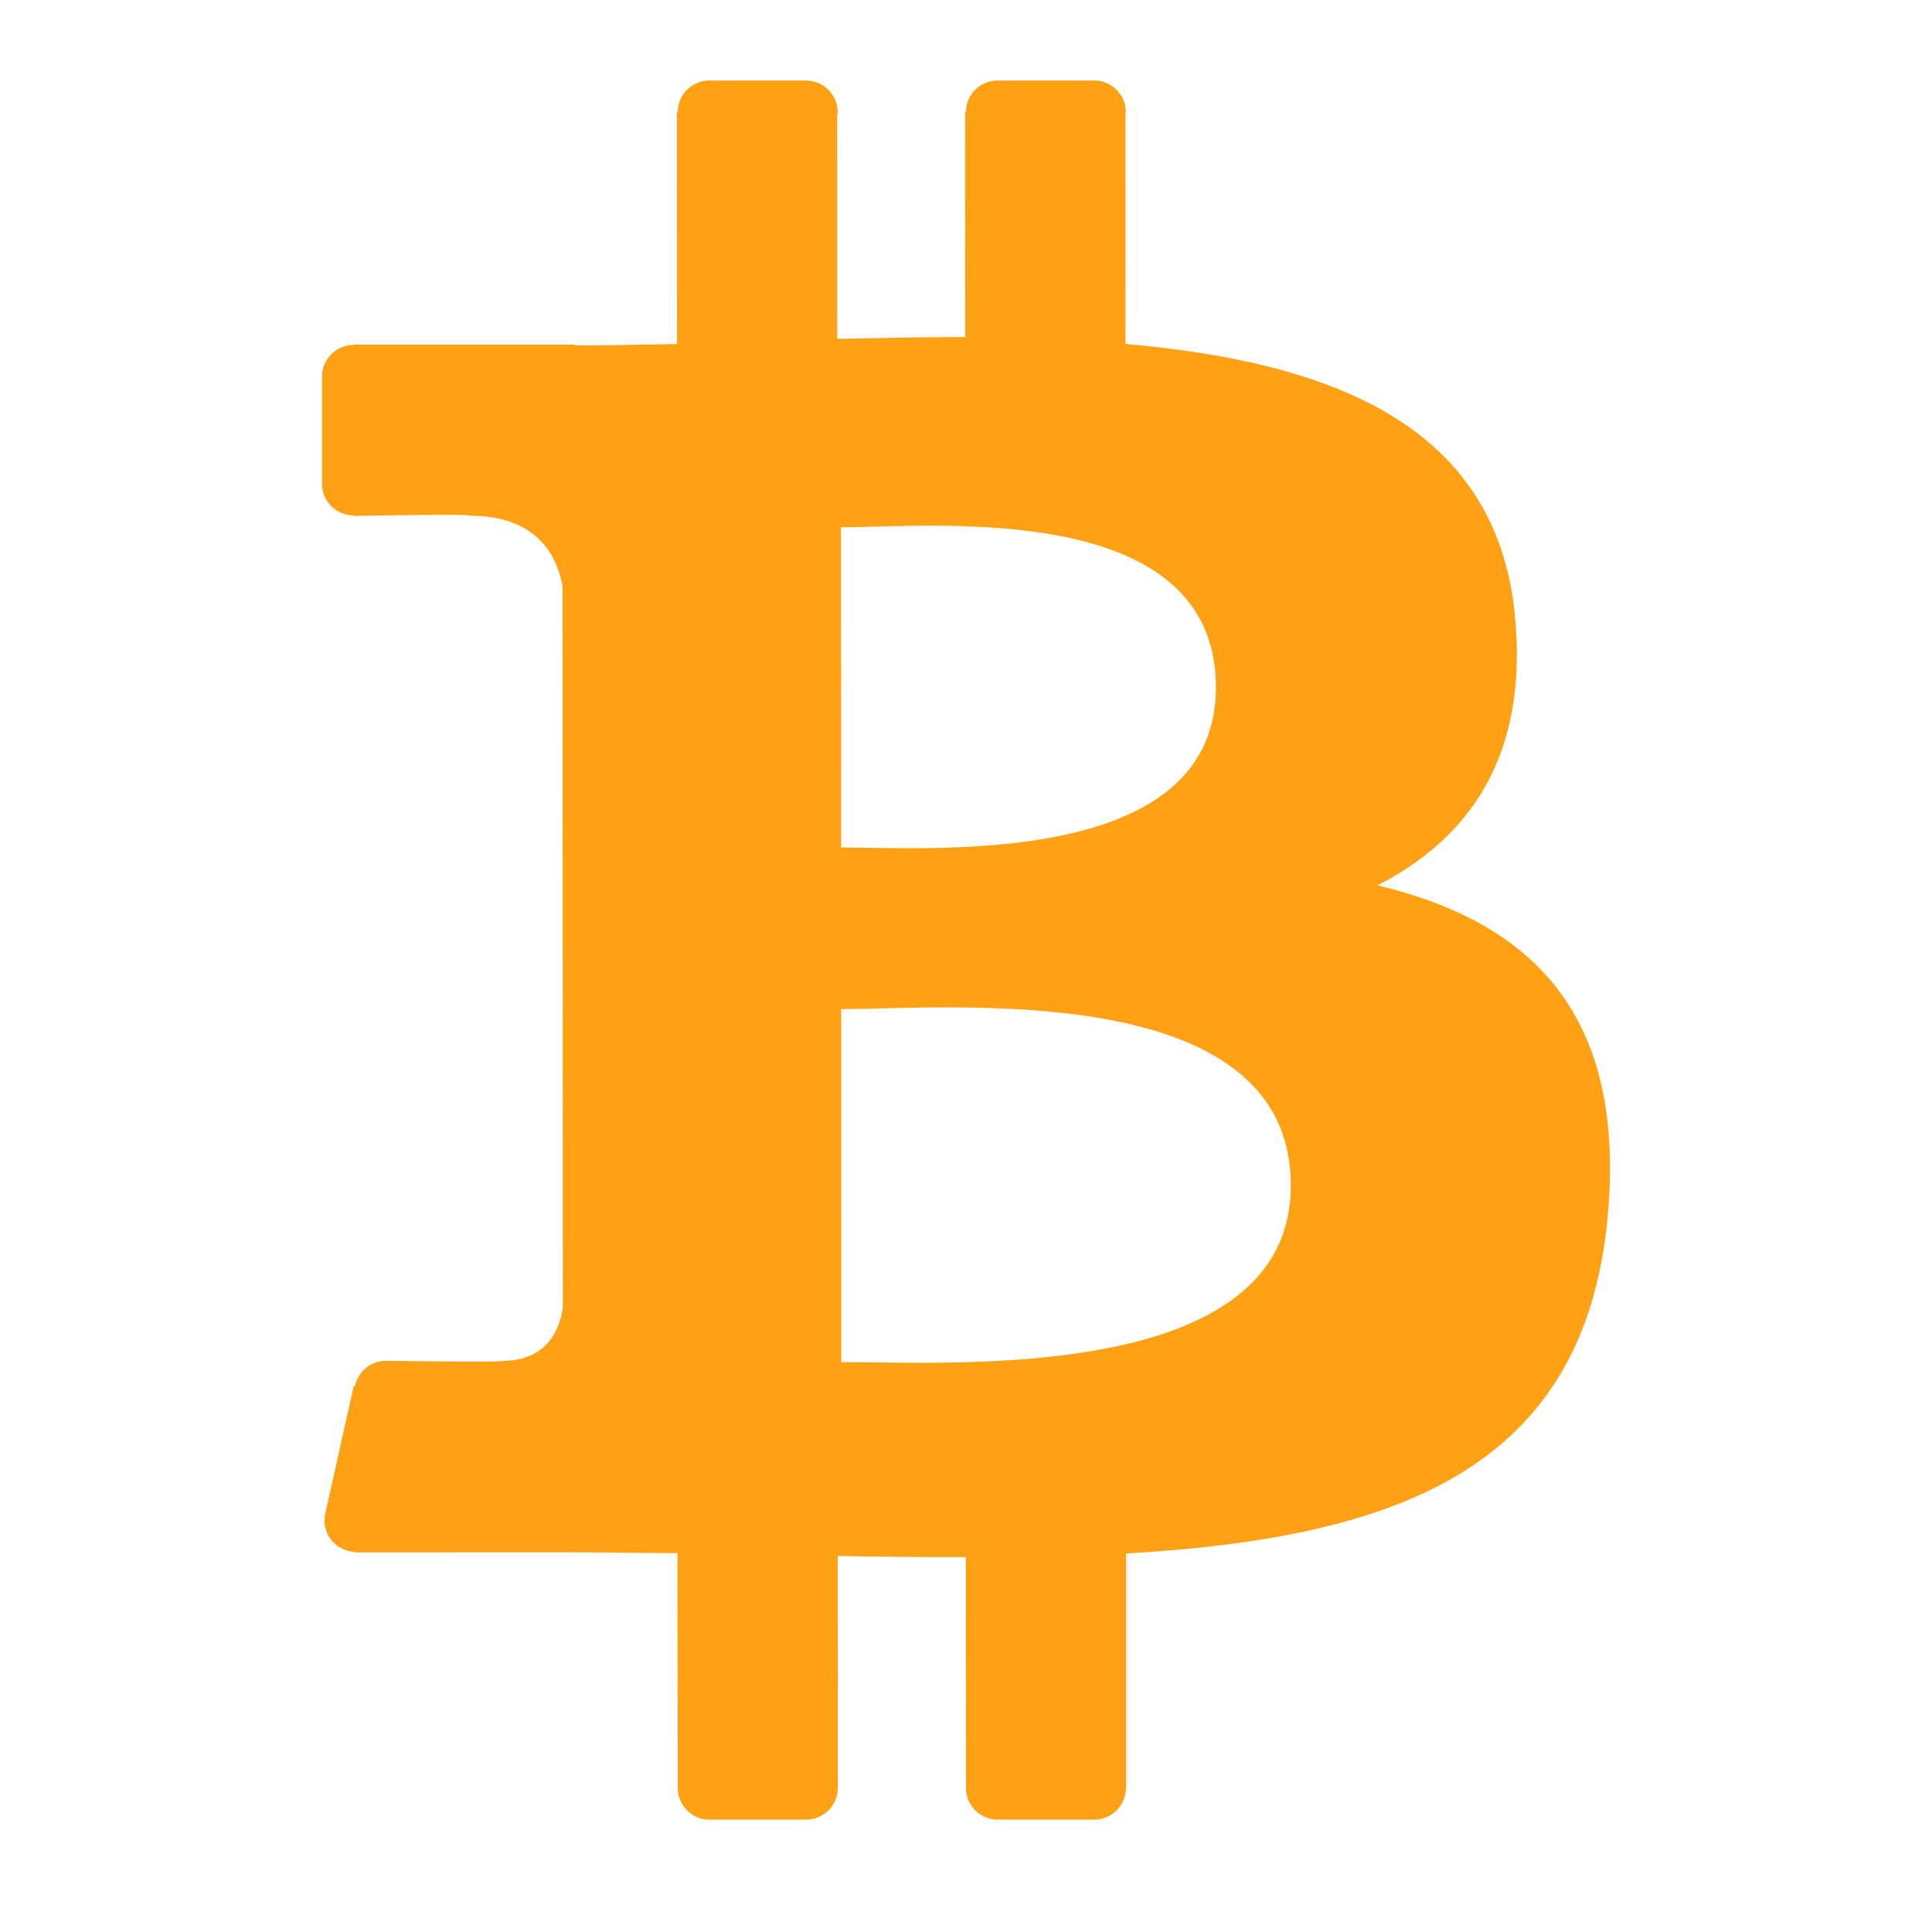 <?xml version="1.0" encoding="UTF-8"?> <svg xmlns="http://www.w3.org/2000/svg" width="24" height="24" viewBox="0 0 24 24" fill="none"><path d="M17.112 10.998C18.266 10.409 18.988 9.373 18.819 7.647C18.591 5.287 16.554 4.497 13.982 4.273L13.981 1.421C13.982 1.412 13.986 1.404 13.986 1.394C13.986 1.177 13.81 1.001 13.592 1H12.392C12.287 1 12.188 1.042 12.114 1.116C12.04 1.19 11.999 1.29 11.999 1.394H11.989L11.991 4.187C11.467 4.187 10.932 4.198 10.4 4.209L10.399 1.429C10.4 1.417 10.406 1.406 10.406 1.394C10.406 1.176 10.23 1 10.012 1H8.812C8.707 1 8.607 1.042 8.534 1.115C8.46 1.189 8.419 1.289 8.419 1.394L8.419 1.395H8.409L8.41 4.273C7.978 4.282 7.555 4.291 7.142 4.291L7.141 4.281H4.394V4.285C4.342 4.285 4.291 4.295 4.243 4.315C4.195 4.335 4.152 4.364 4.115 4.4C4.079 4.437 4.05 4.48 4.03 4.528C4.01 4.576 4 4.627 4 4.679V6.01C4 6.227 4.176 6.403 4.394 6.403L4.395 6.403V6.409C4.395 6.409 5.867 6.38 5.842 6.407C6.649 6.407 6.912 6.875 6.988 7.279L6.99 11.008L6.99 11.022L6.992 16.245C6.956 16.499 6.807 16.904 6.243 16.905C6.269 16.927 4.795 16.904 4.795 16.904L4.795 16.906C4.793 16.906 4.791 16.905 4.788 16.905C4.599 16.905 4.448 17.041 4.41 17.219L4.394 17.218L4.031 18.845L4.04 18.847C4.038 18.861 4.031 18.874 4.031 18.889C4.031 19.098 4.196 19.265 4.402 19.278L4.401 19.284L6.993 19.283C7.476 19.283 7.95 19.291 8.416 19.294L8.419 22.21H8.419C8.419 22.428 8.596 22.604 8.813 22.604H10.014C10.118 22.604 10.218 22.562 10.292 22.488C10.366 22.415 10.407 22.314 10.407 22.21H10.408L10.407 19.329C10.953 19.34 11.482 19.344 11.998 19.343L11.999 22.21H11.999C12 22.428 12.176 22.604 12.393 22.604H13.594C13.698 22.604 13.798 22.562 13.872 22.488C13.945 22.415 13.987 22.314 13.987 22.21L13.989 22.21L13.989 19.298C17.337 19.105 19.681 18.26 19.971 15.115C20.205 12.583 19.013 11.453 17.112 10.998ZM10.447 6.55C11.572 6.55 15.104 6.191 15.105 8.538C15.106 10.789 11.573 10.527 10.449 10.528L10.447 6.55ZM10.451 16.921L10.45 12.535C11.8 12.535 16.034 12.145 16.035 14.725C16.036 17.198 11.801 16.918 10.451 16.921Z" fill="#FFA114"></path></svg> 